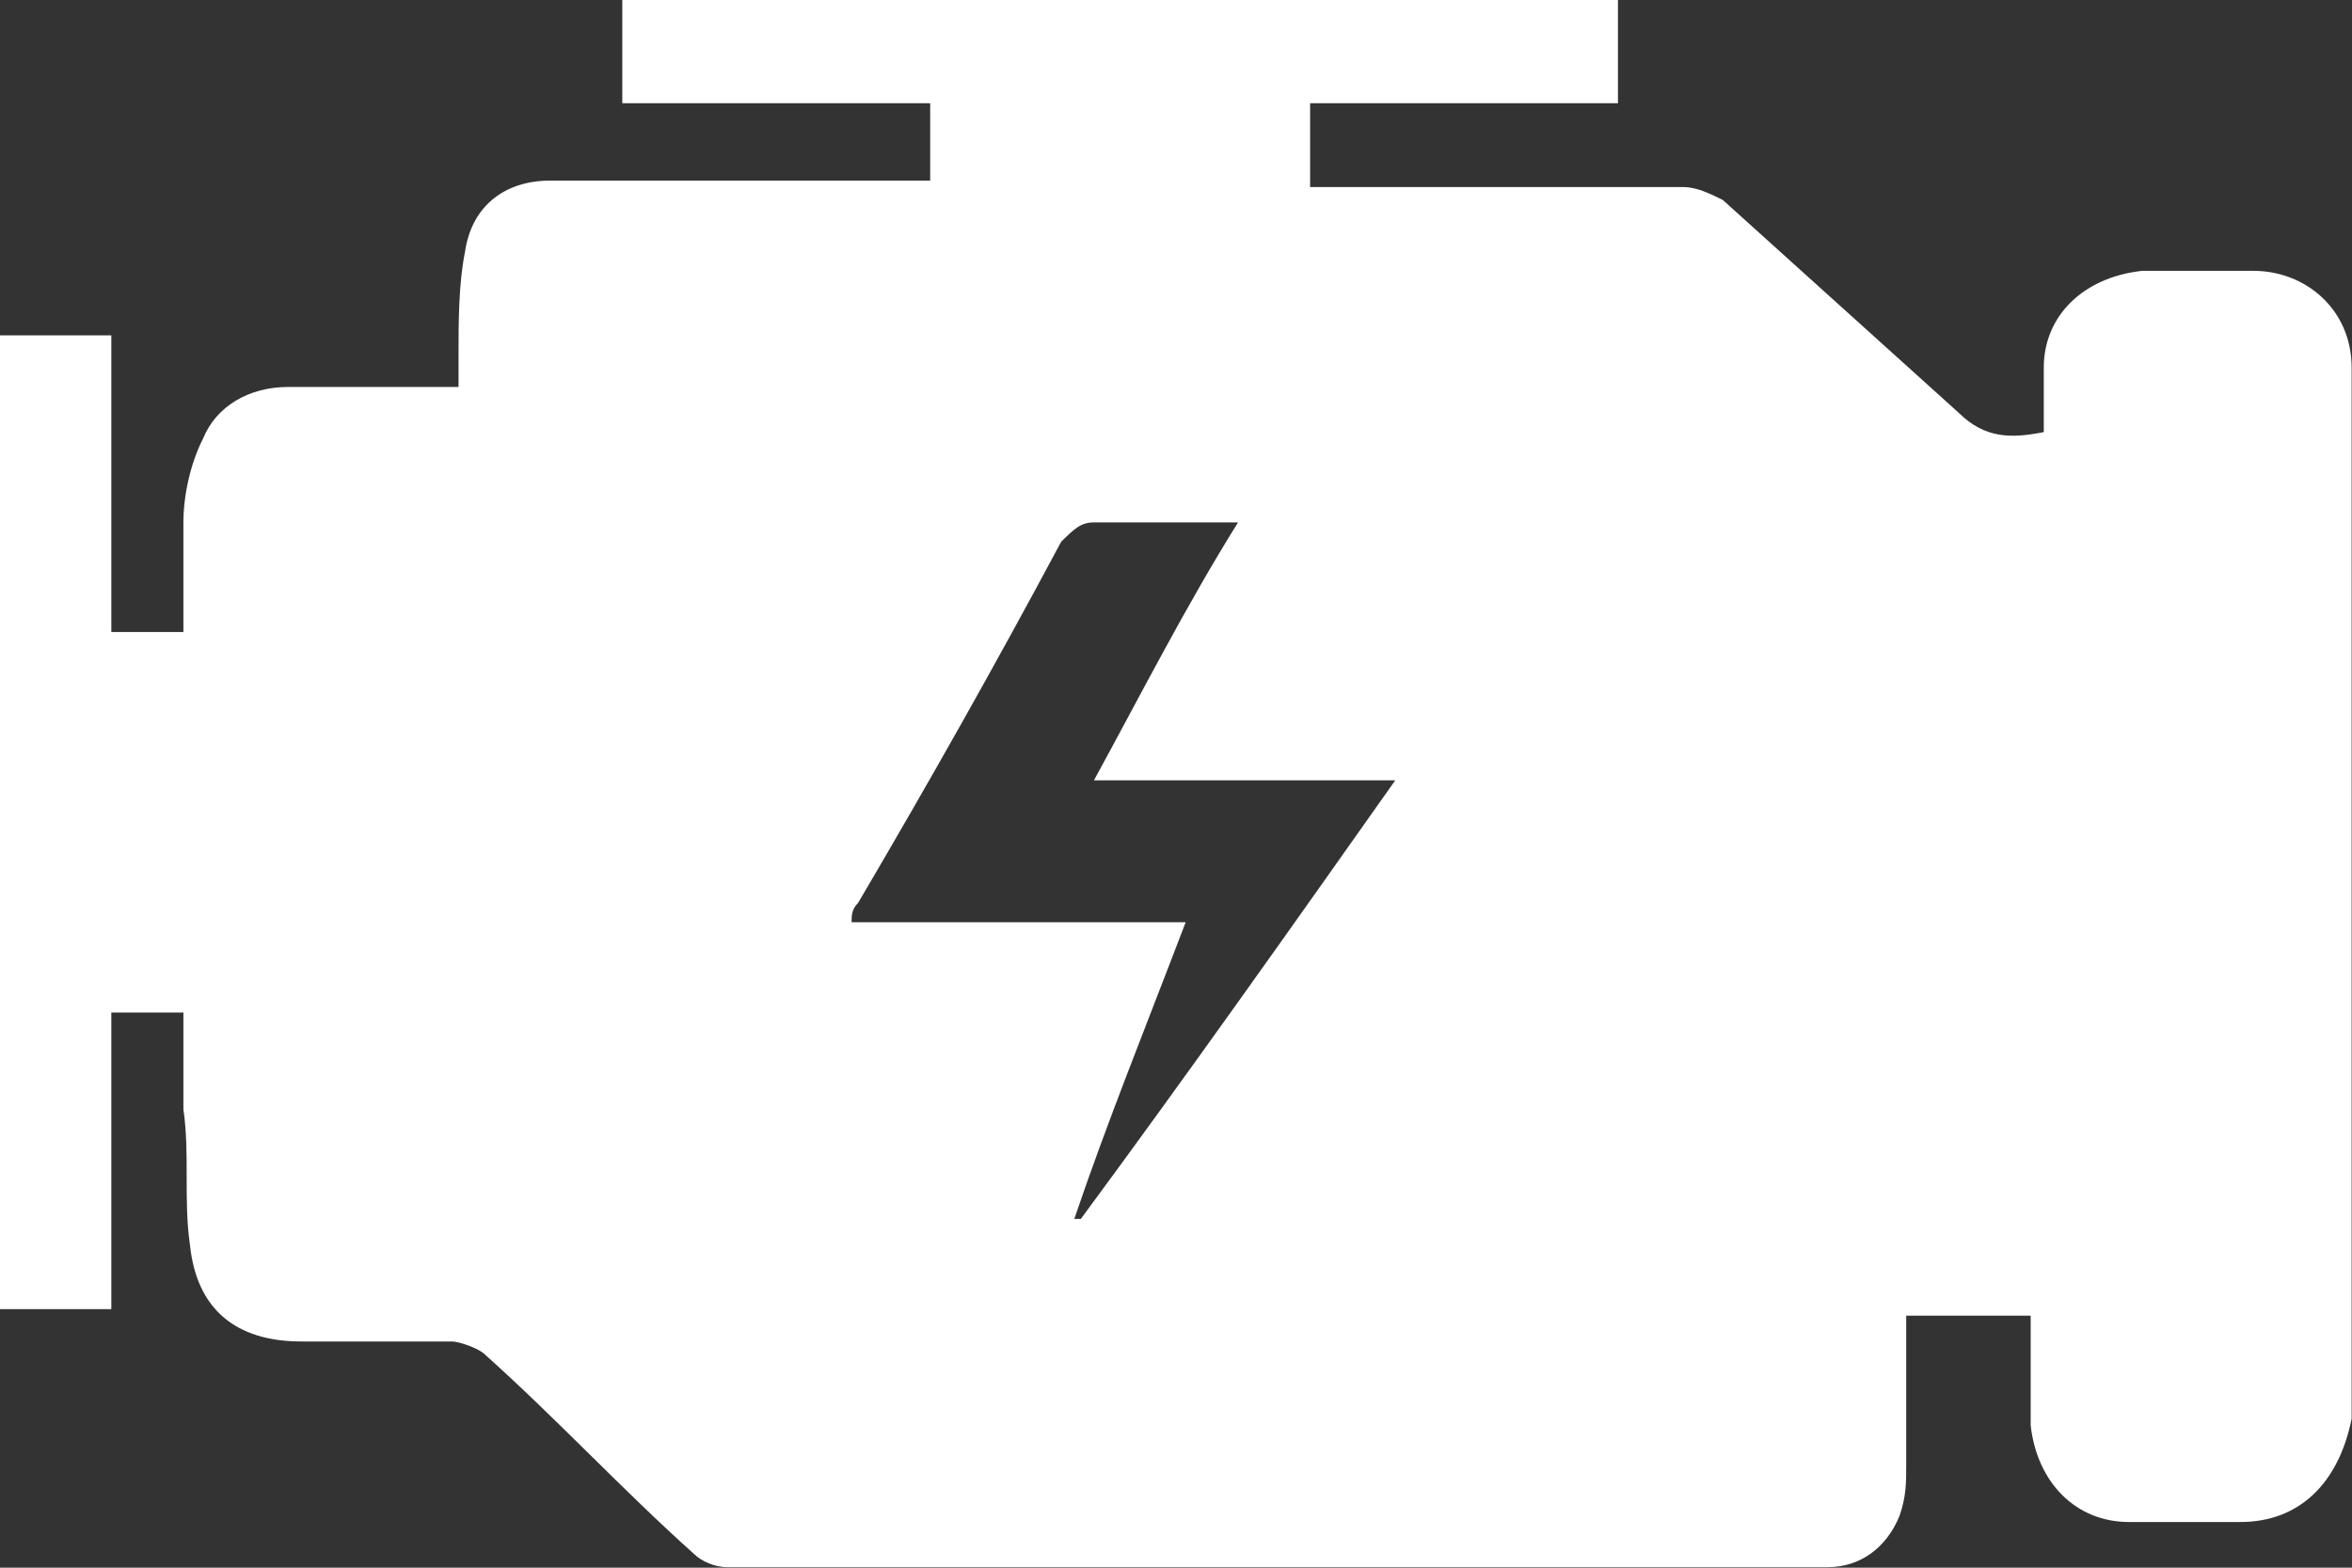 <svg xmlns="http://www.w3.org/2000/svg" xmlns:xlink="http://www.w3.org/1999/xlink" preserveAspectRatio="xMidYMid" width="45" height="30" viewBox="0 0 45 30">
  <rect x="0" y="0" width="45" height="30" fill="#333333" stroke="none"/>
  <defs>
    <style>
      .cls-1 {
        fill: #fff;
        fill-rule: evenodd;
      }
    </style>
  </defs>
  <path d="M23.687,9.997 C22.685,9.997 21.807,9.997 20.930,9.997 C20.679,9.997 20.554,10.120 20.303,10.367 C19.050,12.712 17.797,14.933 16.418,17.278 C16.293,17.402 16.293,17.525 16.293,17.648 C18.423,17.648 20.429,17.648 22.685,17.648 C21.933,19.623 21.181,21.474 20.554,23.326 L20.679,23.326 C22.685,20.610 24.690,17.772 26.695,14.933 C24.690,14.933 22.810,14.933 20.930,14.933 C21.807,13.329 22.685,11.601 23.687,9.997 ZM42.863,29.126 C42.111,29.126 41.484,29.126 40.732,29.126 C39.729,29.126 38.977,28.386 38.852,27.275 C38.852,26.534 38.852,25.917 38.852,25.177 C37.975,25.177 37.223,25.177 36.471,25.177 C36.471,26.164 36.471,27.151 36.471,28.015 C36.471,28.386 36.471,28.632 36.345,29.003 C36.095,29.619 35.593,29.990 34.967,29.990 C27.948,29.990 20.930,29.990 13.911,29.990 C13.661,29.990 13.410,29.866 13.285,29.743 C11.906,28.509 10.653,27.151 9.274,25.917 C9.149,25.794 8.773,25.671 8.648,25.671 C7.645,25.671 6.642,25.671 5.765,25.671 C4.512,25.671 3.760,25.053 3.634,23.819 C3.509,22.955 3.634,22.092 3.509,21.227 C3.509,20.610 3.509,19.993 3.509,19.376 C3.008,19.376 2.632,19.376 2.130,19.376 C2.130,21.350 2.130,23.202 2.130,25.053 C1.378,25.053 0.752,25.053 -0.000,25.053 C-0.000,18.883 -0.000,12.589 -0.000,6.418 C0.627,6.418 1.378,6.418 2.130,6.418 C2.130,8.269 2.130,10.244 2.130,12.095 C2.632,12.095 3.008,12.095 3.509,12.095 C3.509,11.354 3.509,10.614 3.509,9.997 C3.509,9.504 3.634,8.886 3.885,8.393 C4.136,7.775 4.762,7.405 5.514,7.405 C6.517,7.405 7.645,7.405 8.773,7.405 C8.773,7.159 8.773,7.035 8.773,6.788 C8.773,6.171 8.773,5.430 8.898,4.813 C9.024,3.950 9.650,3.456 10.527,3.456 C12.909,3.456 15.290,3.456 17.797,3.456 C17.797,2.963 17.797,2.468 17.797,1.975 C15.791,1.975 13.911,1.975 11.906,1.975 C11.906,1.235 11.906,0.617 11.906,0.000 C18.298,0.000 24.565,0.000 30.956,0.000 C30.956,0.617 30.956,1.358 30.956,1.975 C28.951,1.975 27.071,1.975 25.066,1.975 C25.066,2.468 25.066,2.963 25.066,3.580 C25.191,3.580 25.442,3.580 25.567,3.580 C27.823,3.580 30.079,3.580 32.210,3.580 C32.460,3.580 32.711,3.703 32.961,3.826 C34.466,5.183 35.969,6.541 37.474,7.898 C37.975,8.393 38.476,8.393 39.103,8.269 C39.103,7.898 39.103,7.528 39.103,7.035 C39.103,6.047 39.855,5.307 40.983,5.183 C41.735,5.183 42.361,5.183 43.113,5.183 C44.116,5.183 44.993,5.925 44.993,7.035 C44.993,13.699 44.993,20.487 44.993,27.151 C44.743,28.386 43.991,29.126 42.863,29.126 Z" class="cls-1"/>
</svg>

